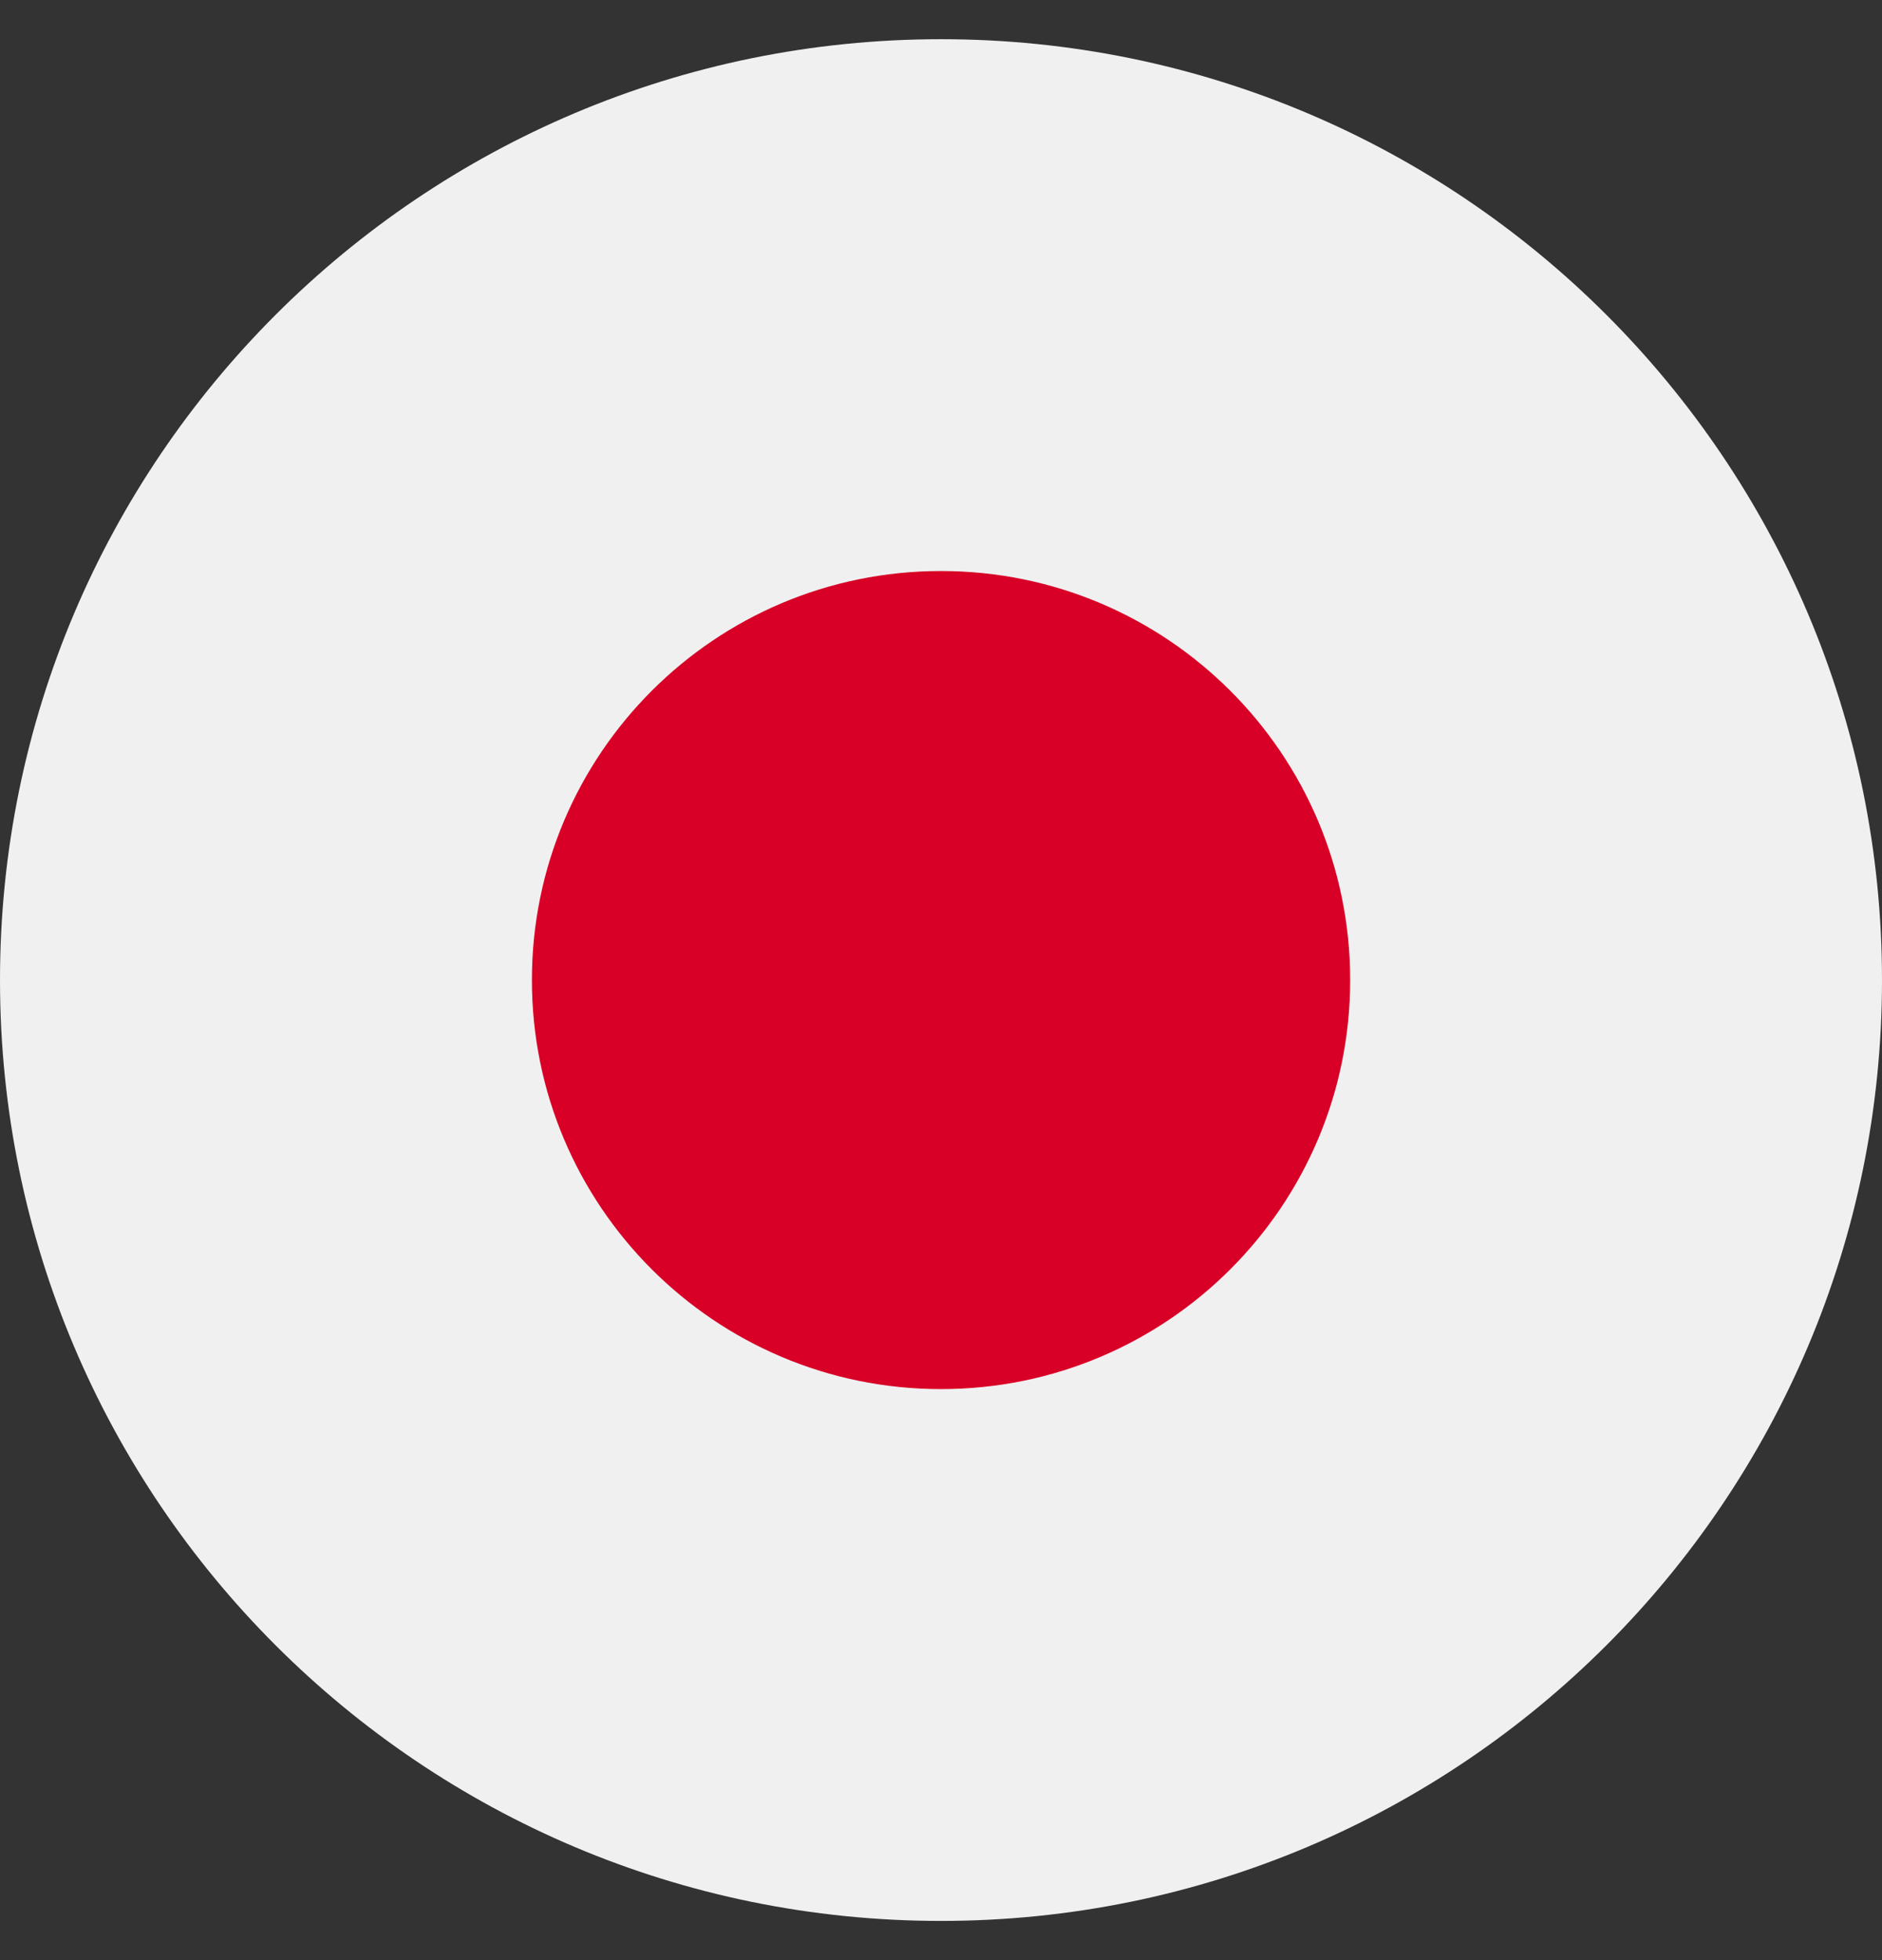 <svg width="24" height="25" viewBox="0 0 24 25" fill="none" xmlns="http://www.w3.org/2000/svg">
<rect x="0" y="0" width="24" height="25" fill="#333333" stroke="none"/>
<g clip-path="url(#clip0_0_2920)">
<path d="M12 24.5C18.627 24.5 24 19.127 24 12.5C24 5.873 18.627 0.5 12 0.5C5.373 0.5 0 5.873 0 12.5C0 19.127 5.373 24.5 12 24.5Z" fill="#F0F0F0"/>
<path d="M12 17.717C14.882 17.717 17.218 15.381 17.218 12.5C17.218 9.618 14.882 7.283 12 7.283C9.119 7.283 6.783 9.618 6.783 12.5C6.783 15.381 9.119 17.717 12 17.717Z" fill="#D80027"/>
</g>
<defs>
<clipPath id="clip0_0_2920">
<rect width="24" height="24" fill="white" transform="translate(0 0.5)"/>
</clipPath>
</defs>
</svg>
